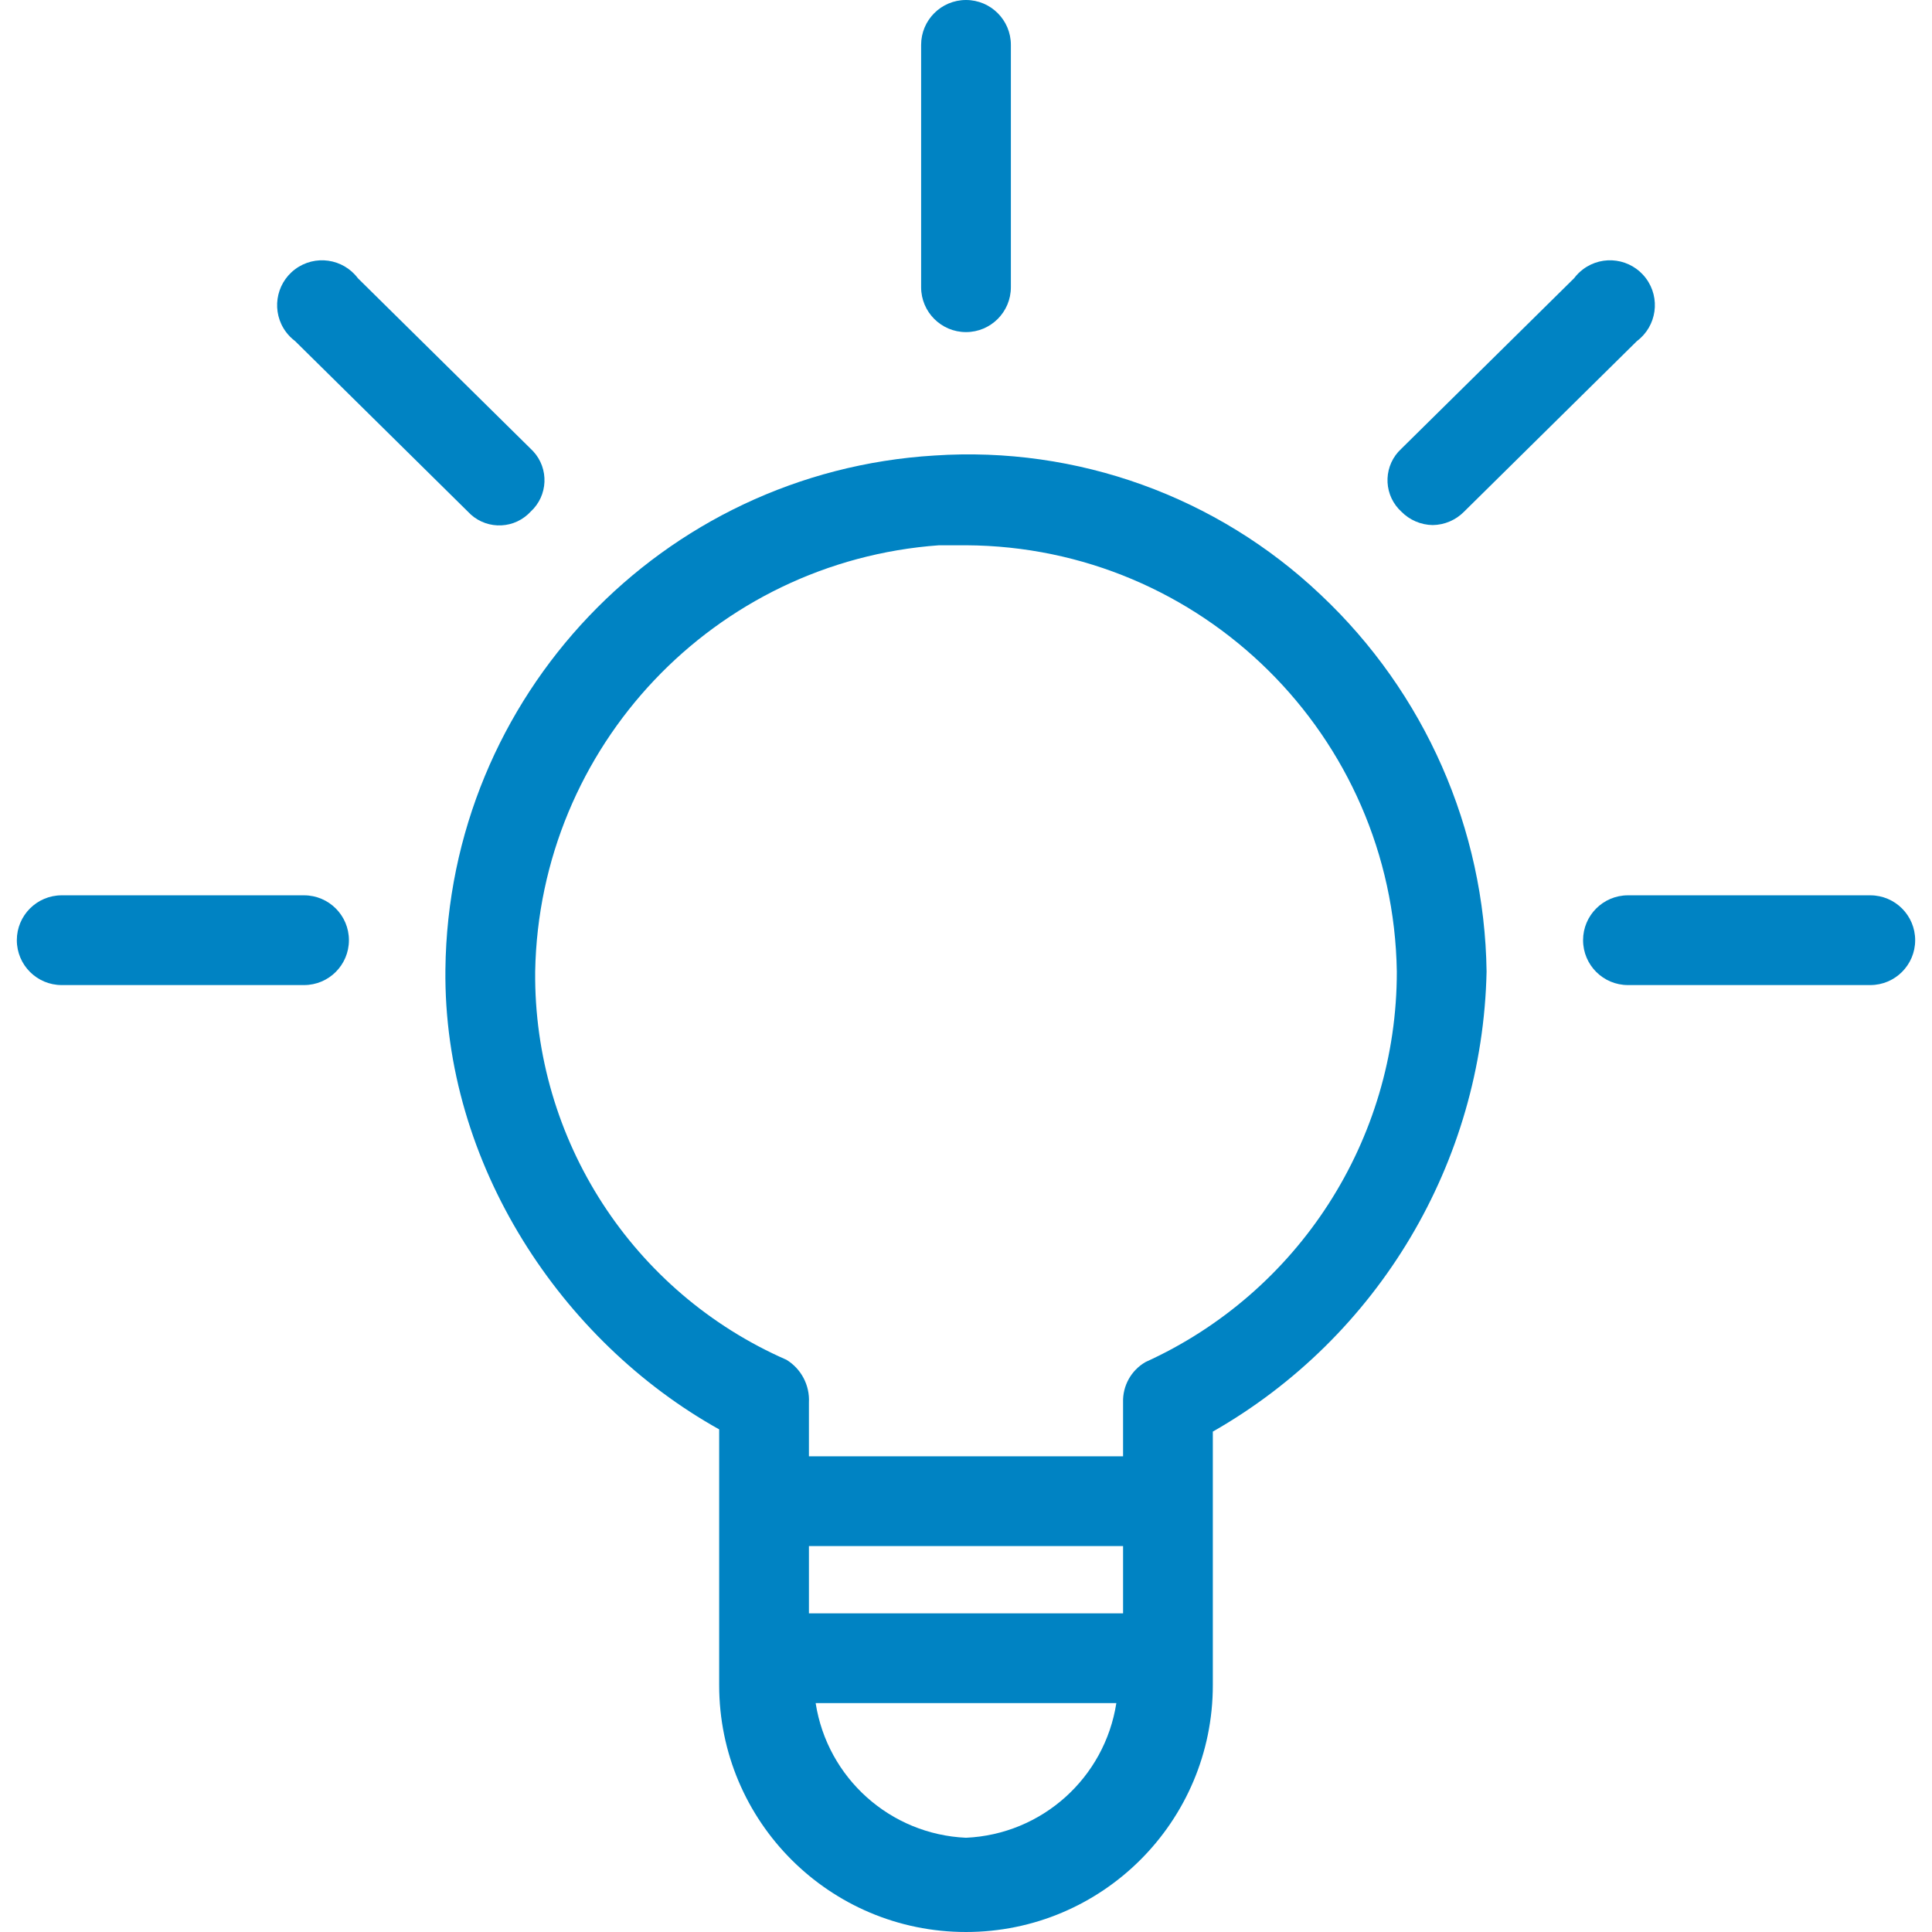 <?xml version="1.0"?>
<svg xmlns="http://www.w3.org/2000/svg" xmlns:xlink="http://www.w3.org/1999/xlink" xmlns:svgjs="http://svgjs.com/svgjs" version="1.1" width="512" height="512" x="0" y="0" viewBox="0 0 449.829 449.829" style="enable-background:new 0 0 512 512" xml:space="preserve" class=""><g>
<g xmlns="http://www.w3.org/2000/svg">
	<g>
		<g>
			<path d="M307.461,138.449c-24.123-22.86-56.7-34.603-89.861-32.392c-63.469,3.833-113.187,56.06-113.894,119.641     c-0.522,45.453,27.167,86.727,63.739,107.102v59.559c0,31.739,25.73,57.469,57.469,57.469s57.469-25.73,57.469-57.469v-59.037     c38.589-22.021,62.787-62.682,63.739-107.102C345.668,192.932,331.715,161.254,307.461,138.449z M224.914,427.886     c-17.642-0.784-32.286-13.898-35.004-31.347h70.008C257.2,413.988,242.557,427.101,224.914,427.886z M261.486,375.641h-73.143     v-15.673h73.143V375.641z M266.71,317.127c-3.345,1.929-5.354,5.545-5.224,9.404v12.539h-73.143v-12.539     c0.209-4.016-1.795-7.825-5.224-9.927c-35.845-15.692-58.869-51.256-58.514-90.384c0.945-52.435,41.734-95.489,94.041-99.265     h6.269c54.878,0.278,99.458,44.393,100.31,99.265C325.246,265.379,302.362,300.93,266.71,317.127z" fill="#0083c3" data-original="#000000" style="" class=""/>
			<path d="M224.914,77.322c5.771,0,10.449-4.678,10.449-10.449V10.449C235.363,4.678,230.685,0,224.914,0     s-10.449,4.678-10.449,10.449v56.424C214.465,72.644,219.143,77.322,224.914,77.322z" fill="#0083c3" data-original="#000000" style="" class=""/>
			<path d="M70.792,208.457H14.367c-5.771,0-10.449,4.678-10.449,10.449s4.678,10.449,10.449,10.449h56.424     c5.771,0,10.449-4.678,10.449-10.449S76.563,208.457,70.792,208.457z" fill="#0083c3" data-original="#000000" style="" class=""/>
			<path d="M435.461,208.457h-56.424c-5.771,0-10.449,4.678-10.449,10.449s4.678,10.449,10.449,10.449h56.424     c5.771,0,10.449-4.678,10.449-10.449S441.232,208.457,435.461,208.457z" fill="#0083c3" data-original="#000000" style="" class=""/>
			<path d="M68.702,79.412l40.229,39.706c3.706,4.04,9.986,4.31,14.025,0.603c0.21-0.192,0.411-0.394,0.603-0.603     c4.04-3.706,4.31-9.986,0.603-14.025c-0.192-0.21-0.394-0.411-0.603-0.603L83.331,64.784c-3.462-4.617-10.012-5.552-14.629-2.09     c-4.617,3.462-5.552,10.012-2.09,14.629C67.206,78.114,67.91,78.818,68.702,79.412z" fill="#0083c3" data-original="#000000" style="" class=""/>
			<path d="M326.269,119.118c1.929,1.969,4.558,3.095,7.314,3.135c2.756-0.039,5.385-1.166,7.314-3.135l40.229-39.706     c4.617-3.462,5.552-10.012,2.09-14.629c-3.462-4.617-10.012-5.552-14.629-2.09c-0.792,0.594-1.496,1.298-2.09,2.09     l-40.229,39.706c-4.04,3.706-4.31,9.986-0.603,14.025C325.858,118.725,326.06,118.926,326.269,119.118z" fill="#0083c3" data-original="#000000" style="" class=""/>
		</g>
	</g>
</g>
<g xmlns="http://www.w3.org/2000/svg">
</g>
<g xmlns="http://www.w3.org/2000/svg">
</g>
<g xmlns="http://www.w3.org/2000/svg">
</g>
<g xmlns="http://www.w3.org/2000/svg">
</g>
<g xmlns="http://www.w3.org/2000/svg">
</g>
<g xmlns="http://www.w3.org/2000/svg">
</g>
<g xmlns="http://www.w3.org/2000/svg">
</g>
<g xmlns="http://www.w3.org/2000/svg">
</g>
<g xmlns="http://www.w3.org/2000/svg">
</g>
<g xmlns="http://www.w3.org/2000/svg">
</g>
<g xmlns="http://www.w3.org/2000/svg">
</g>
<g xmlns="http://www.w3.org/2000/svg">
</g>
<g xmlns="http://www.w3.org/2000/svg">
</g>
<g xmlns="http://www.w3.org/2000/svg">
</g>
<g xmlns="http://www.w3.org/2000/svg">
</g>
</g></svg>
